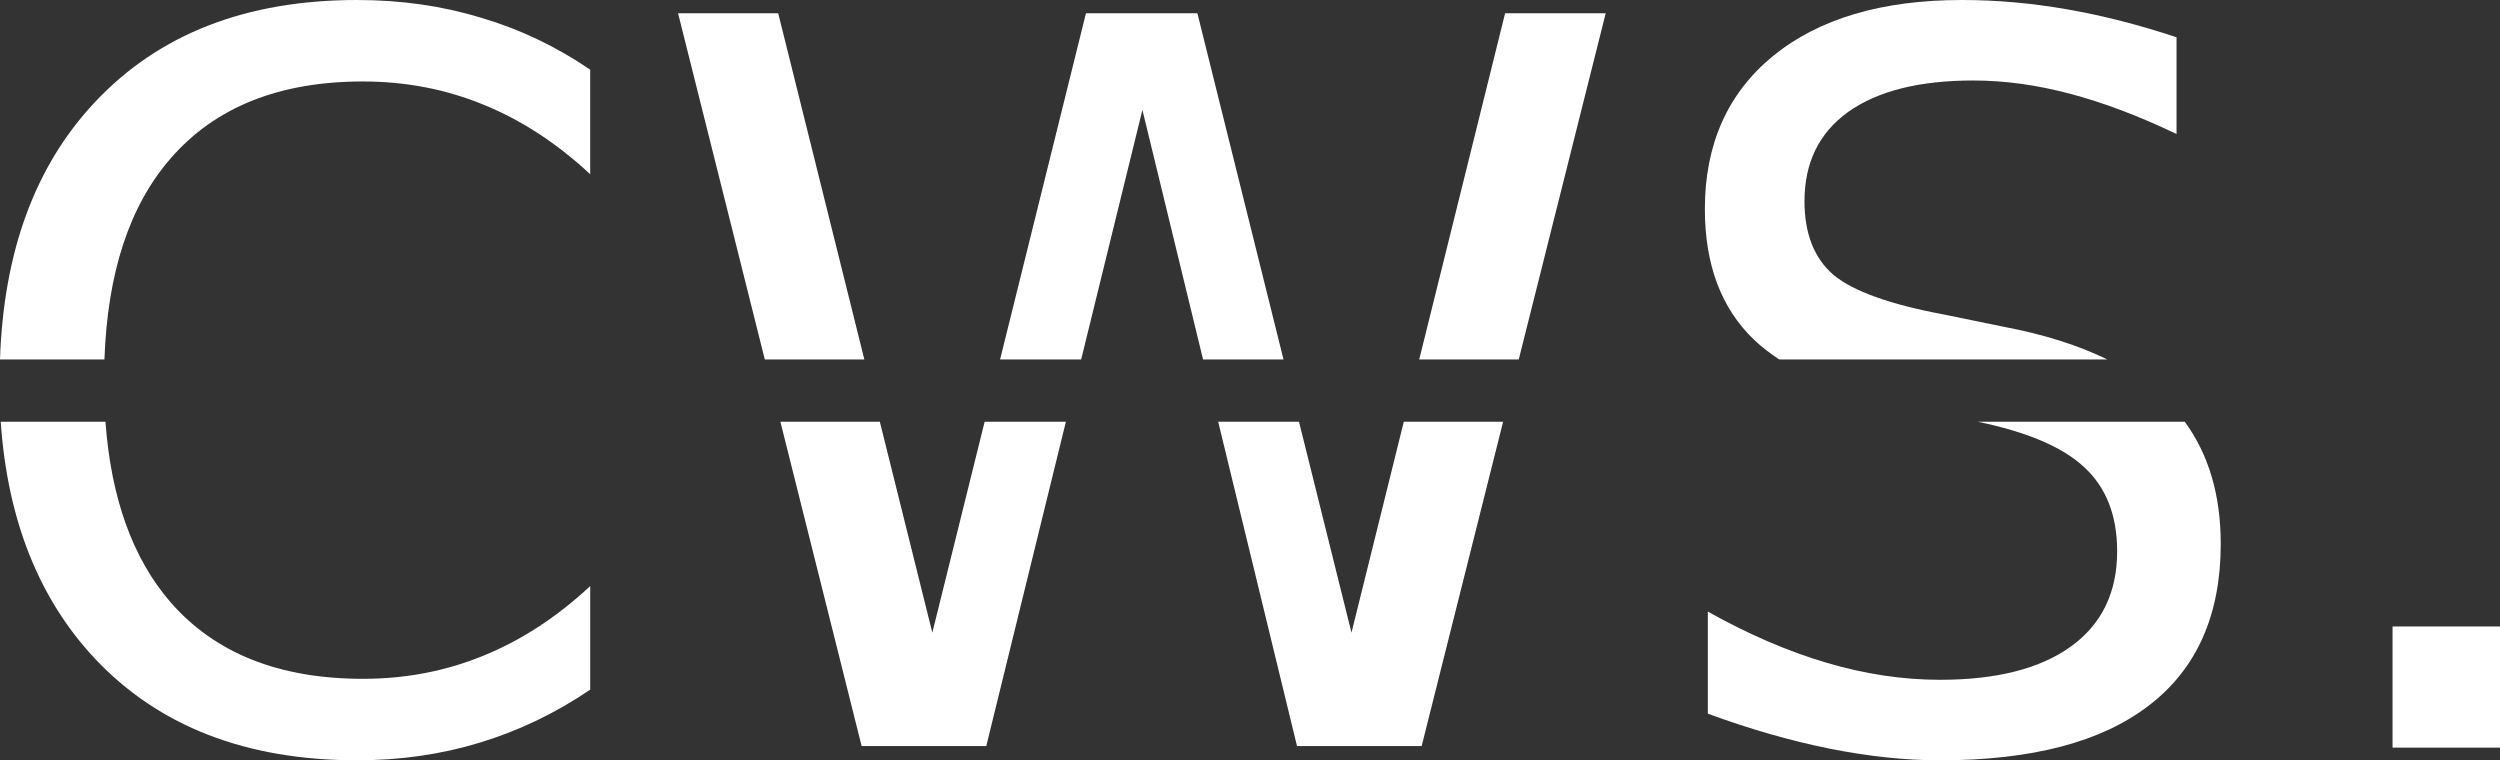 <?xml version="1.0" encoding="UTF-8" standalone="no"?>
<!-- Created with Inkscape (http://www.inkscape.org/) -->

<svg
   width="122.835mm"
   height="37.355mm"
   viewBox="0 0 122.835 37.355"
   version="1.1"
   id="svg1"
   xmlns="http://www.w3.org/2000/svg"
   xmlns:svg="http://www.w3.org/2000/svg">
  <rect x="0" y="0" width="122.835" height="37.355" fill="#333333" stroke="none"/>
  <defs
     id="defs1" />
  <g
     id="g14">
    <path
       id="text1"
       style="font-size:49.389px;font-family:'Droid Sans Fallback';-inkscape-font-specification:'Droid Sans Fallback';fill:#ffffff;stroke-width:0.265"
       d="M 42.469,17.662 38.236,0.651 h -4.92 l 4.262,17.011 z" />
    <path
       id="path14"
       style="font-size:49.389px;font-family:'Droid Sans Fallback';-inkscape-font-specification:'Droid Sans Fallback';fill:#ffffff;stroke-width:0.265"
       d="M 107.346,20.722 H 97.179 c 2.406,0.498 4.147,1.234 5.205,2.212 1.093,0.997 1.64,2.379 1.64,4.148 0,2.026 -0.755,3.586 -2.267,4.679 -1.511,1.093 -3.658,1.64 -6.439,1.64 -1.833,0 -3.697,-0.281 -5.594,-0.844 -1.897,-0.563 -3.835,-1.399 -5.812,-2.508 v 5.016 c 2.058,0.756 4.044,1.327 5.957,1.713 1.929,0.386 3.746,0.579 5.45,0.579 4.518,0 7.943,-0.9 10.274,-2.701 2.347,-1.801 3.521,-4.446 3.521,-7.934 0,-2.403 -0.595,-4.398 -1.766,-5.998 z" />
    <path
       id="path12"
       style="font-size:49.389px;font-family:'Droid Sans Fallback';-inkscape-font-specification:'Droid Sans Fallback';fill:#ffffff;stroke-width:0.265"
       d="m 87.421,17.662 h 16.12 c -1.409,-0.689 -3.09,-1.226 -5.064,-1.601 l -2.942,-0.603 c -2.669,-0.498 -4.485,-1.15 -5.45,-1.953 -0.949,-0.82 -1.423,-2.026 -1.423,-3.617 0,-1.897 0.716,-3.36 2.147,-4.389 1.447,-1.029 3.497,-1.544 6.149,-1.544 1.527,0 3.111,0.217 4.751,0.651 1.64,0.434 3.384,1.093 5.233,1.978 V 1.832 C 105.109,1.222 103.316,0.763 101.564,0.458 99.811,0.152 98.091,0 96.403,0 c -3.939,0 -7.033,0.916 -9.284,2.749 -2.235,1.833 -3.352,4.341 -3.352,7.524 0,2.749 0.812,4.895 2.436,6.439 0.355,0.338 0.768,0.652 1.219,0.95 z" />
    <path
       id="path11"
       style="font-size:49.389px;font-family:'Droid Sans Fallback';-inkscape-font-specification:'Droid Sans Fallback';fill:#ffffff;stroke-width:0.265"
       d="m 69.732,17.662 h 4.89 L 78.895,0.651 h -4.943 z" />
    <path
       id="path9"
       style="font-size:49.389px;font-family:'Droid Sans Fallback';-inkscape-font-specification:'Droid Sans Fallback';fill:#ffffff;stroke-width:0.265"
       d="m 63.825,20.722 h -3.971 l 3.873,15.934 h 6.125 l 4.002,-15.934 h -4.88 l -2.57,10.363 z" />
    <path
       id="path7"
       style="font-size:49.389px;font-family:'Droid Sans Fallback';-inkscape-font-specification:'Droid Sans Fallback';fill:#ffffff;stroke-width:0.265"
       d="m 49.138,17.662 h 3.984 l 3.009,-12.261 2.98,12.261 h 3.953 l -4.232,-17.011 h -5.475 z" />
    <path
       id="path5"
       style="font-size:49.389px;font-family:'Droid Sans Fallback';-inkscape-font-specification:'Droid Sans Fallback';fill:#ffffff;stroke-width:0.265"
       d="m 38.344,20.722 3.991,15.934 h 6.125 L 52.371,20.722 H 48.379 L 45.809,31.085 43.23,20.722 Z" />
    <path
       id="path3"
       style="font-size:49.389px;font-family:'Droid Sans Fallback';-inkscape-font-specification:'Droid Sans Fallback';fill:#ffffff;stroke-width:0.265"
       d="M 5.181,20.722 H 0.035 c 0.332,4.819 1.875,8.701 4.632,11.642 3.135,3.328 7.428,4.992 12.878,4.992 2.122,0 4.132,-0.289 6.029,-0.868 1.913,-0.579 3.722,-1.447 5.426,-2.604 v -5.089 c -1.64,1.527 -3.393,2.669 -5.258,3.425 -1.849,0.756 -3.818,1.133 -5.908,1.133 -4.116,0 -7.267,-1.254 -9.453,-3.762 -1.862,-2.149 -2.923,-5.11 -3.2,-8.868 z" />
    <path
       id="path1"
       style="font-size:49.389px;font-family:'Droid Sans Fallback';-inkscape-font-specification:'Droid Sans Fallback';fill:#ffffff;stroke-width:0.265"
       d="M 17.545,0 C 12.095,0 7.802,1.672 4.667,5.016 1.722,8.141 0.179,12.367 0,17.662 h 5.131 c 0.15,-4.252 1.225,-7.551 3.249,-9.873 2.186,-2.524 5.337,-3.786 9.453,-3.786 2.09,0 4.059,0.378 5.908,1.134 1.865,0.756 3.618,1.897 5.258,3.424 V 3.424 C 27.328,2.283 25.535,1.431 23.622,0.868 21.725,0.289 19.699,0 17.545,0 Z" />
    <rect
       style="fill:#ffffff;stroke-width:0.265"
       id="rect14"
       width="5.281"
       height="5.953"
       x="117.555"
       y="30.781" />
  </g>
</svg>
